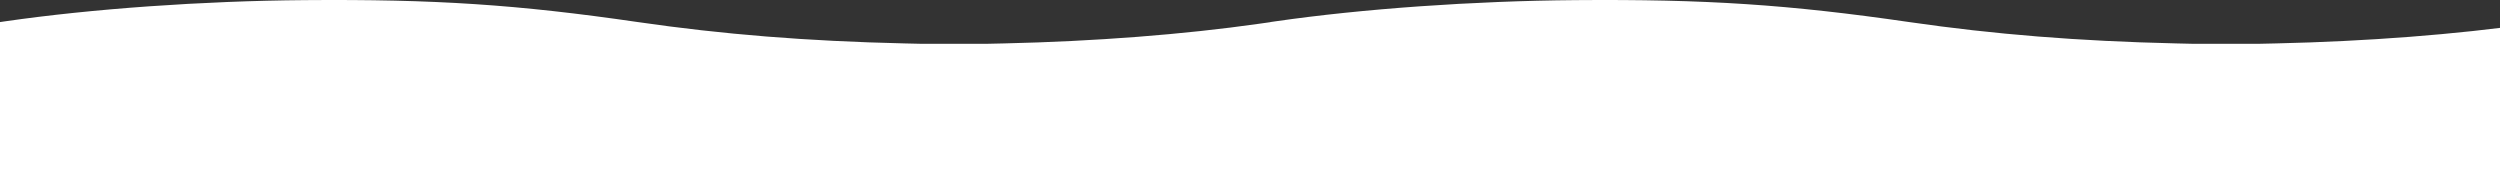 <?xml version="1.0" encoding="UTF-8"?> <svg xmlns="http://www.w3.org/2000/svg" width="3625" height="251" viewBox="0 0 3625 251" fill="none"><rect x="0" y="0" width="3625" height="251" fill="#333333" stroke="none"/> <path fill-rule="evenodd" clip-rule="evenodd" d="M1849.27 30.951C1975.45 12.712 2136.47 1.336 2284.94 0.171C2473.3 -1.307 2593.42 6.594 2768.07 31.951C2891.53 49.877 3014.19 59.694 3155.42 62.952L3178.51 63.485L3227.25 63.489L3275.99 63.494L3300.79 62.938C3431.65 60.006 3561.54 49.989 3670.97 34.392C3680.33 33.057 3688.22 31.965 3688.5 31.965C3688.77 31.965 3689 60.775 3689 95.988L3689 626L2765.5 626L1844 626L1842 626L922 626L0 626L0 96.006L9.51855e-05 32.002L7.257 30.951C133.231 12.712 293.992 1.336 442.219 0.171C630.278 -1.307 750.201 6.594 924.561 31.951C1047.82 49.877 1170.28 59.694 1311.29 62.953L1334.34 63.485L1383 63.489L1431.66 63.494L1456.42 62.938C1587.07 60.006 1716.75 49.989 1825.99 34.392C1833.04 33.385 1839.25 32.517 1842 32.151V32.002L1849.27 30.951Z" fill="white"></path> </svg> 